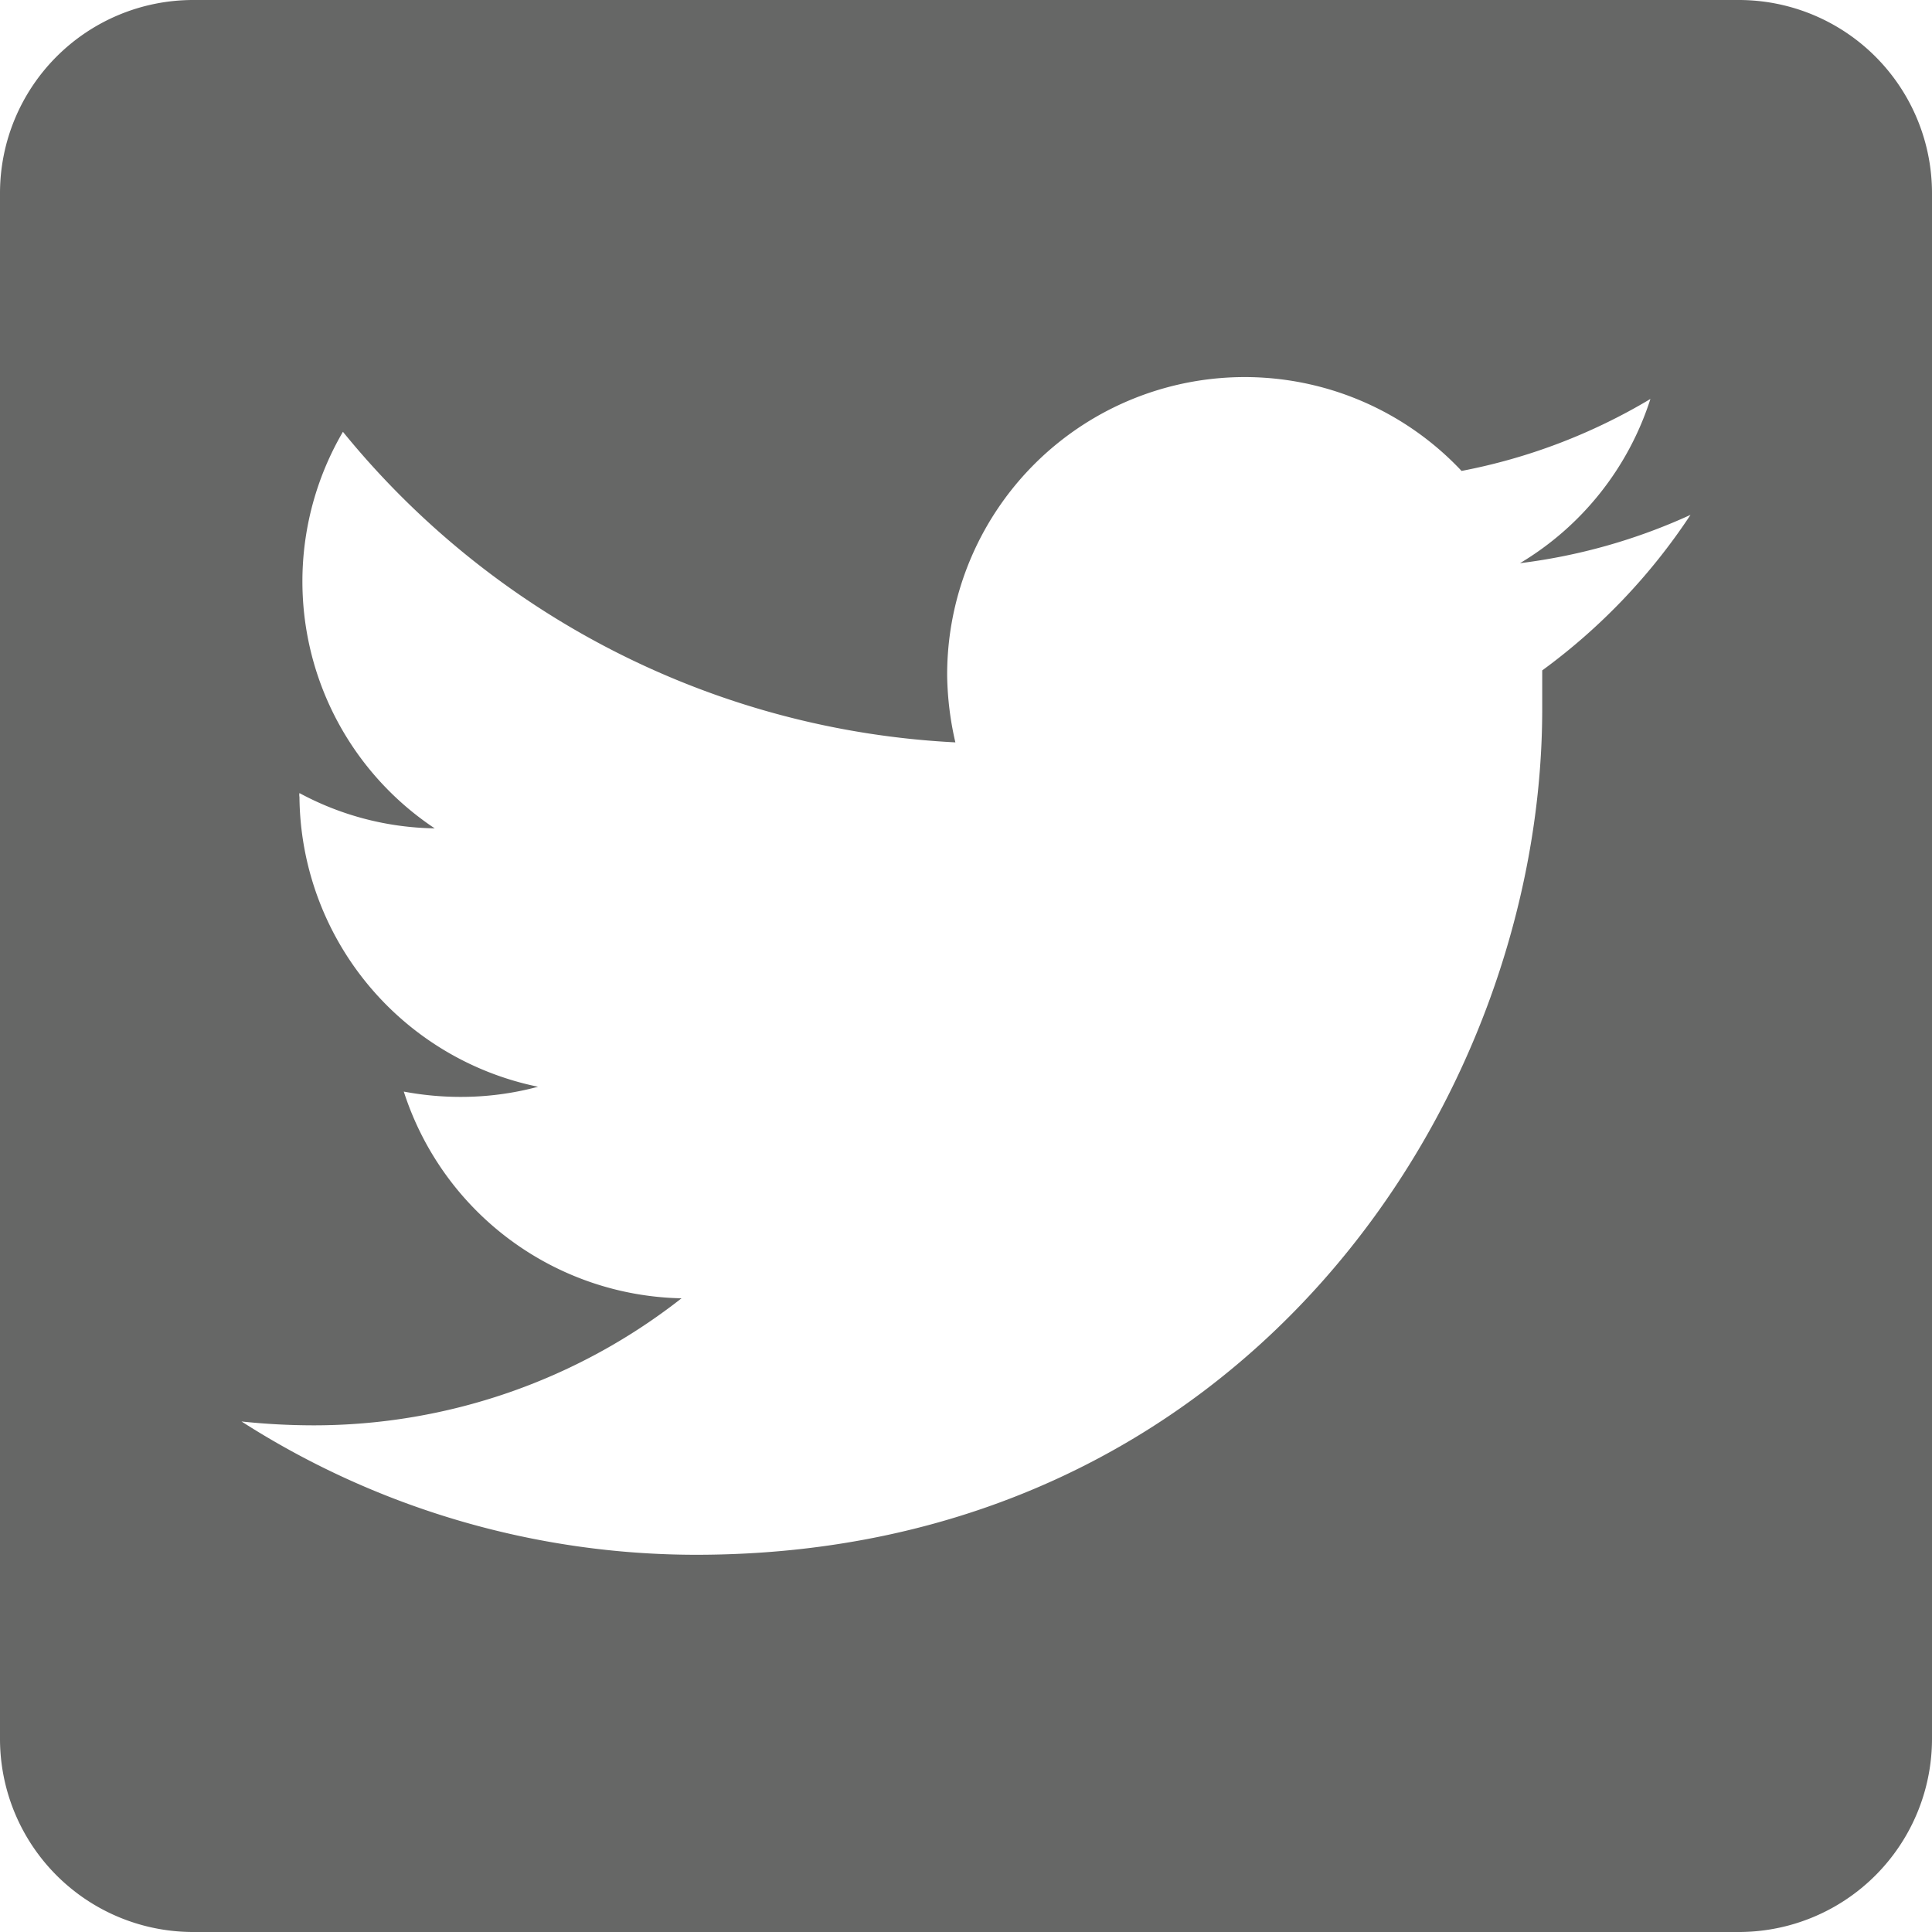 <svg id="Layer_1" data-name="Layer 1" xmlns="http://www.w3.org/2000/svg" viewBox="0 0 40 40"><defs><style>.cls-1{fill:#666766;}</style></defs><path class="cls-1" d="M36,0H4A4,4,0,0,0,0,4V36a4,4,0,0,0,4,4H36a4,4,0,0,0,4-4V4A4,4,0,0,0,36,0ZM31.93,13.88c0,.27,0,.53,0,.8,0,8.13-6.19,17.51-17.52,17.51A17.46,17.46,0,0,1,5,29.43a14.17,14.17,0,0,0,1.47.08,12.33,12.33,0,0,0,7.64-2.63A6.17,6.17,0,0,1,8.36,22.6a6.34,6.34,0,0,0,1.16.11,6.15,6.15,0,0,0,1.62-.21,6.18,6.18,0,0,1-4.94-6,.22.22,0,0,1,0-.08A6.08,6.08,0,0,0,9,17.15a6.14,6.14,0,0,1-1.9-8.21,17.48,17.48,0,0,0,12.68,6.43A6.48,6.48,0,0,1,19.61,14,6.16,6.16,0,0,1,30.26,9.75a12,12,0,0,0,3.91-1.49,6.14,6.14,0,0,1-2.7,3.4,12,12,0,0,0,3.53-1A12.54,12.54,0,0,1,31.93,13.88Z"/></svg>